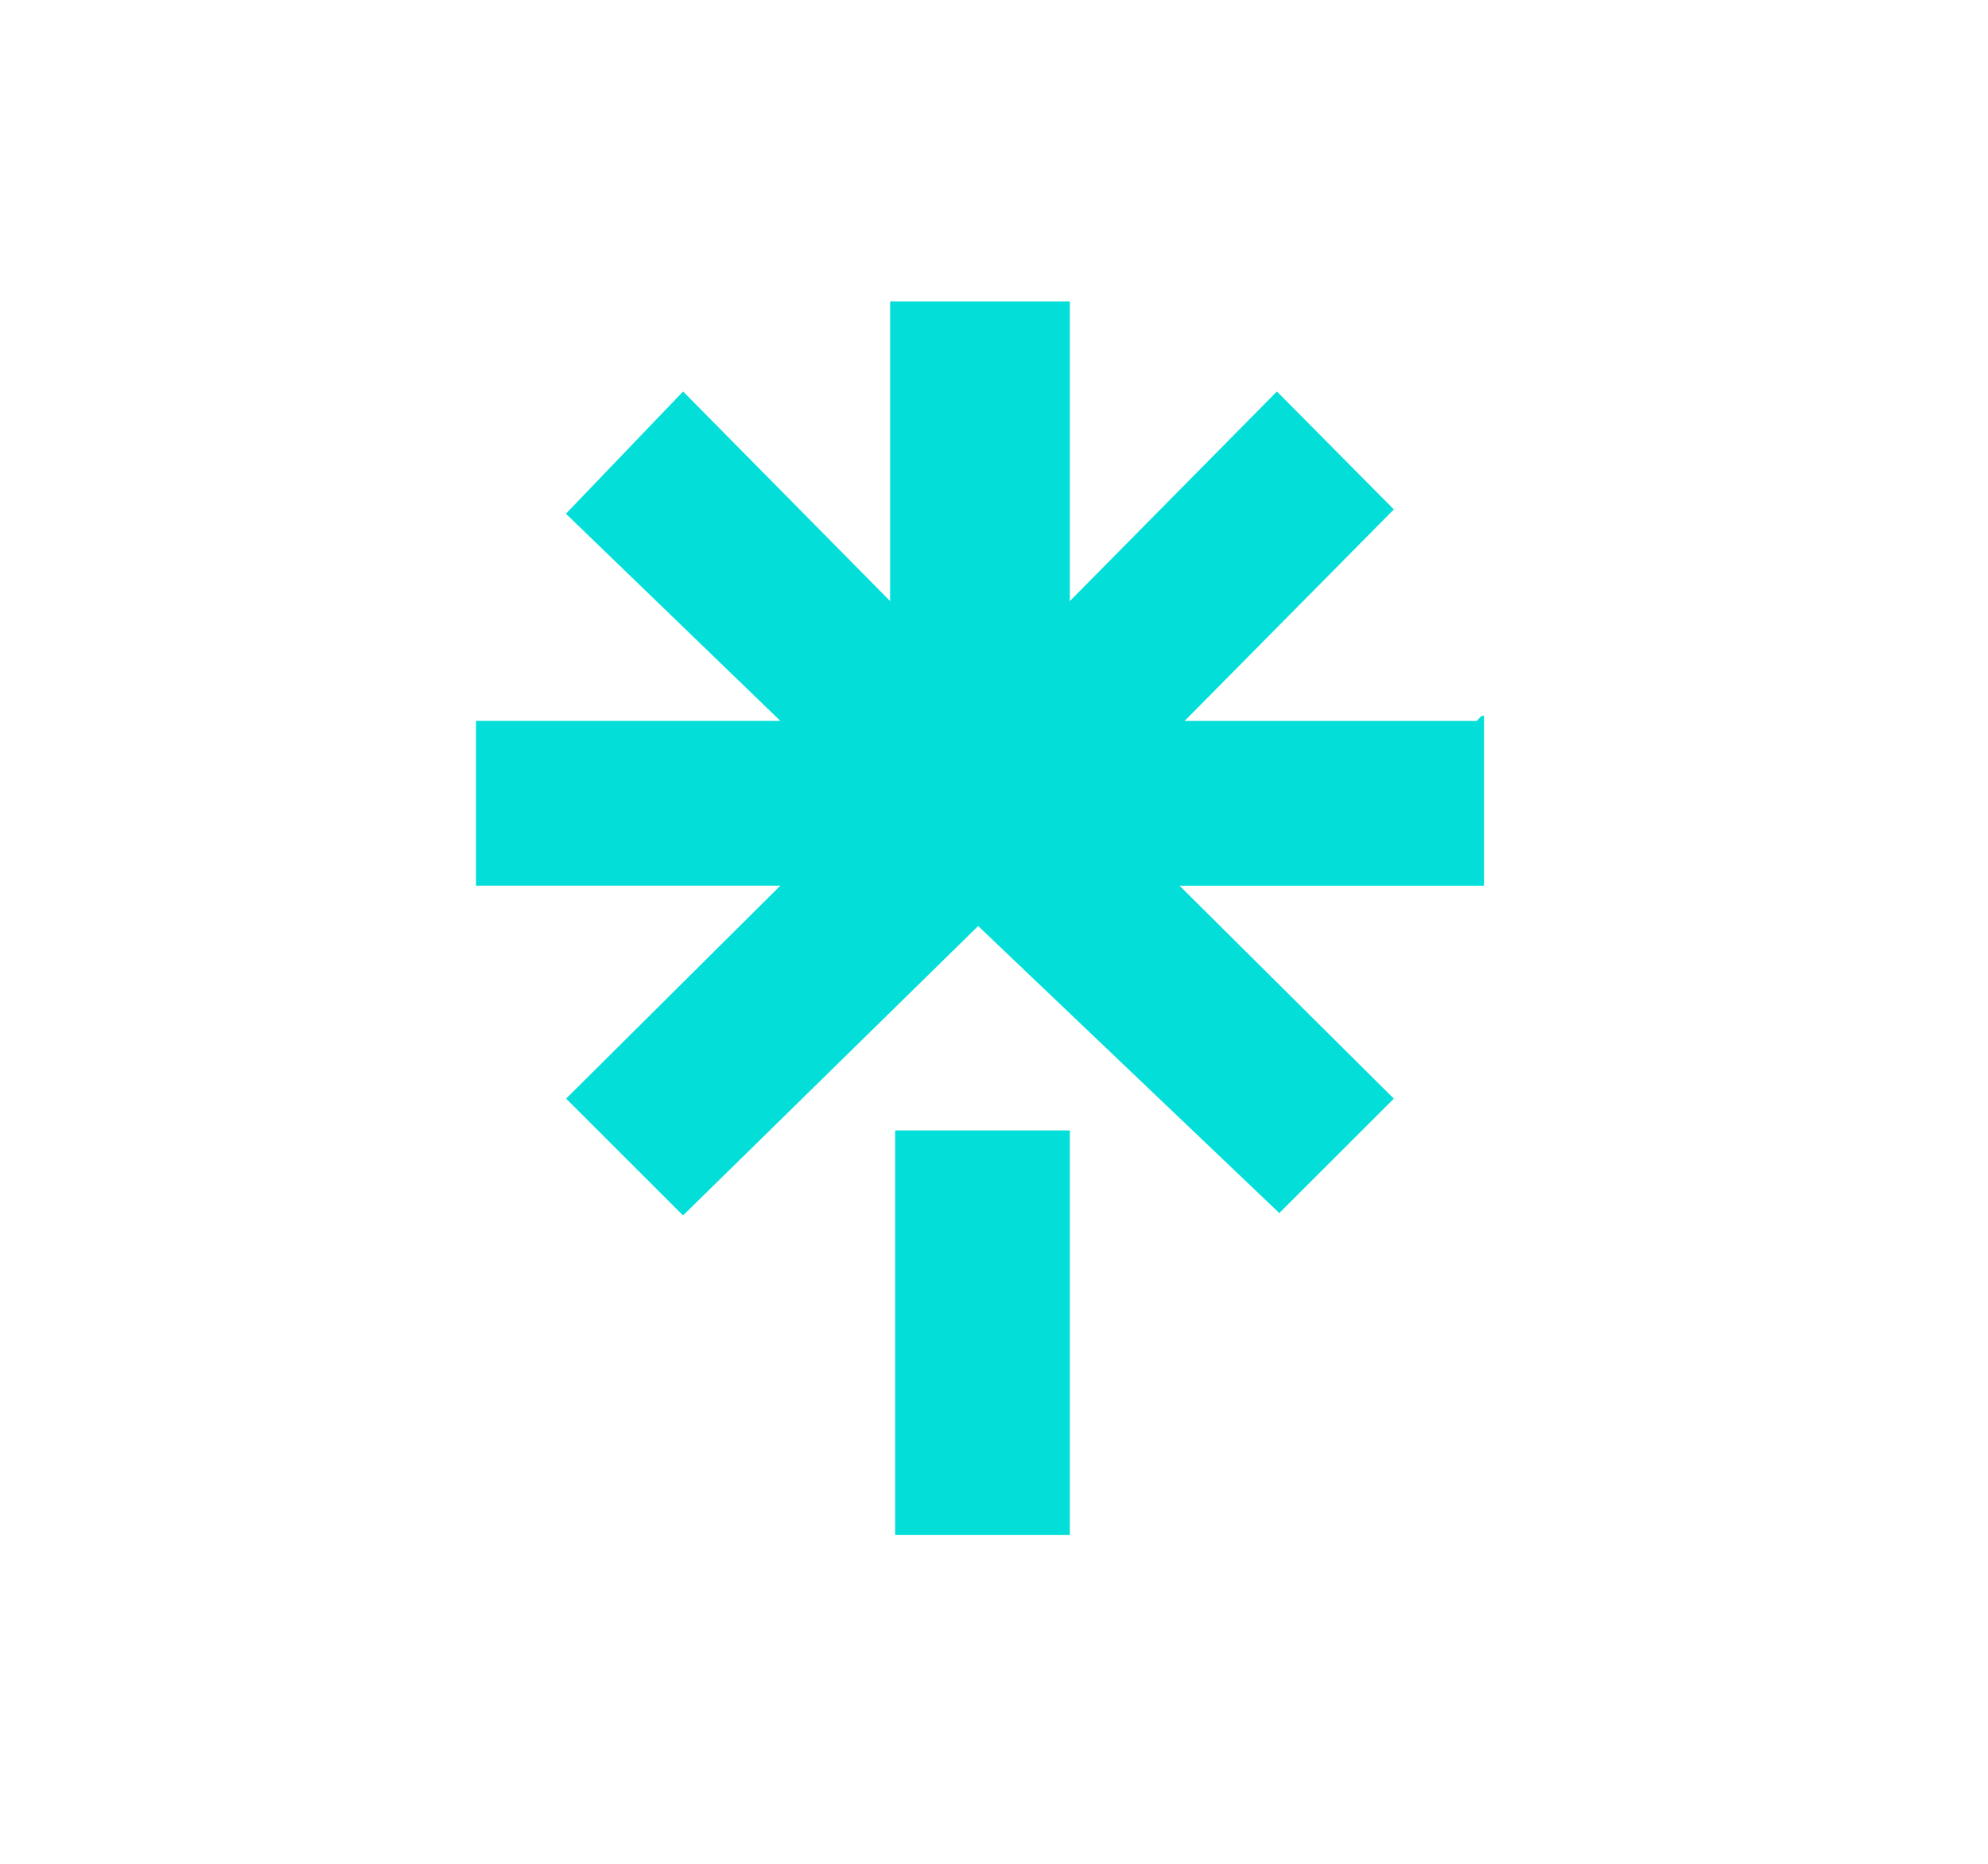 <svg width="64" height="60" viewBox="0 0 64 60" fill="none" xmlns="http://www.w3.org/2000/svg">
<g clip-path="url(#clip0_85_345)">
<g clip-path="url(#clip1_85_345)">
<path d="M34.441 9.706V19.351L41.108 12.603L44.872 16.399L38.136 23.209H47.534C47.582 23.209 47.657 23.005 47.775 23.048V28.514H37.975L44.872 35.368L41.185 39.051L31.49 29.811L21.989 39.128L18.225 35.367L25.122 28.512H15.324V23.207H25.123L18.219 16.538L21.991 12.603L28.656 19.351V9.706H34.441Z" fill="#03DED9"/>
<path d="M34.441 36.391H28.818V49.412H34.441V36.391Z" fill="#03DED9"/>
</g>
</g>
<defs>
<clipPath id="clip0_85_345">
<rect width="64" height="60" fill="white"/>
</clipPath>
<clipPath id="clip1_85_345">
<rect width="32.451" height="39.706" fill="white" transform="translate(15.324 9.706)"/>
</clipPath>
</defs>
</svg>

